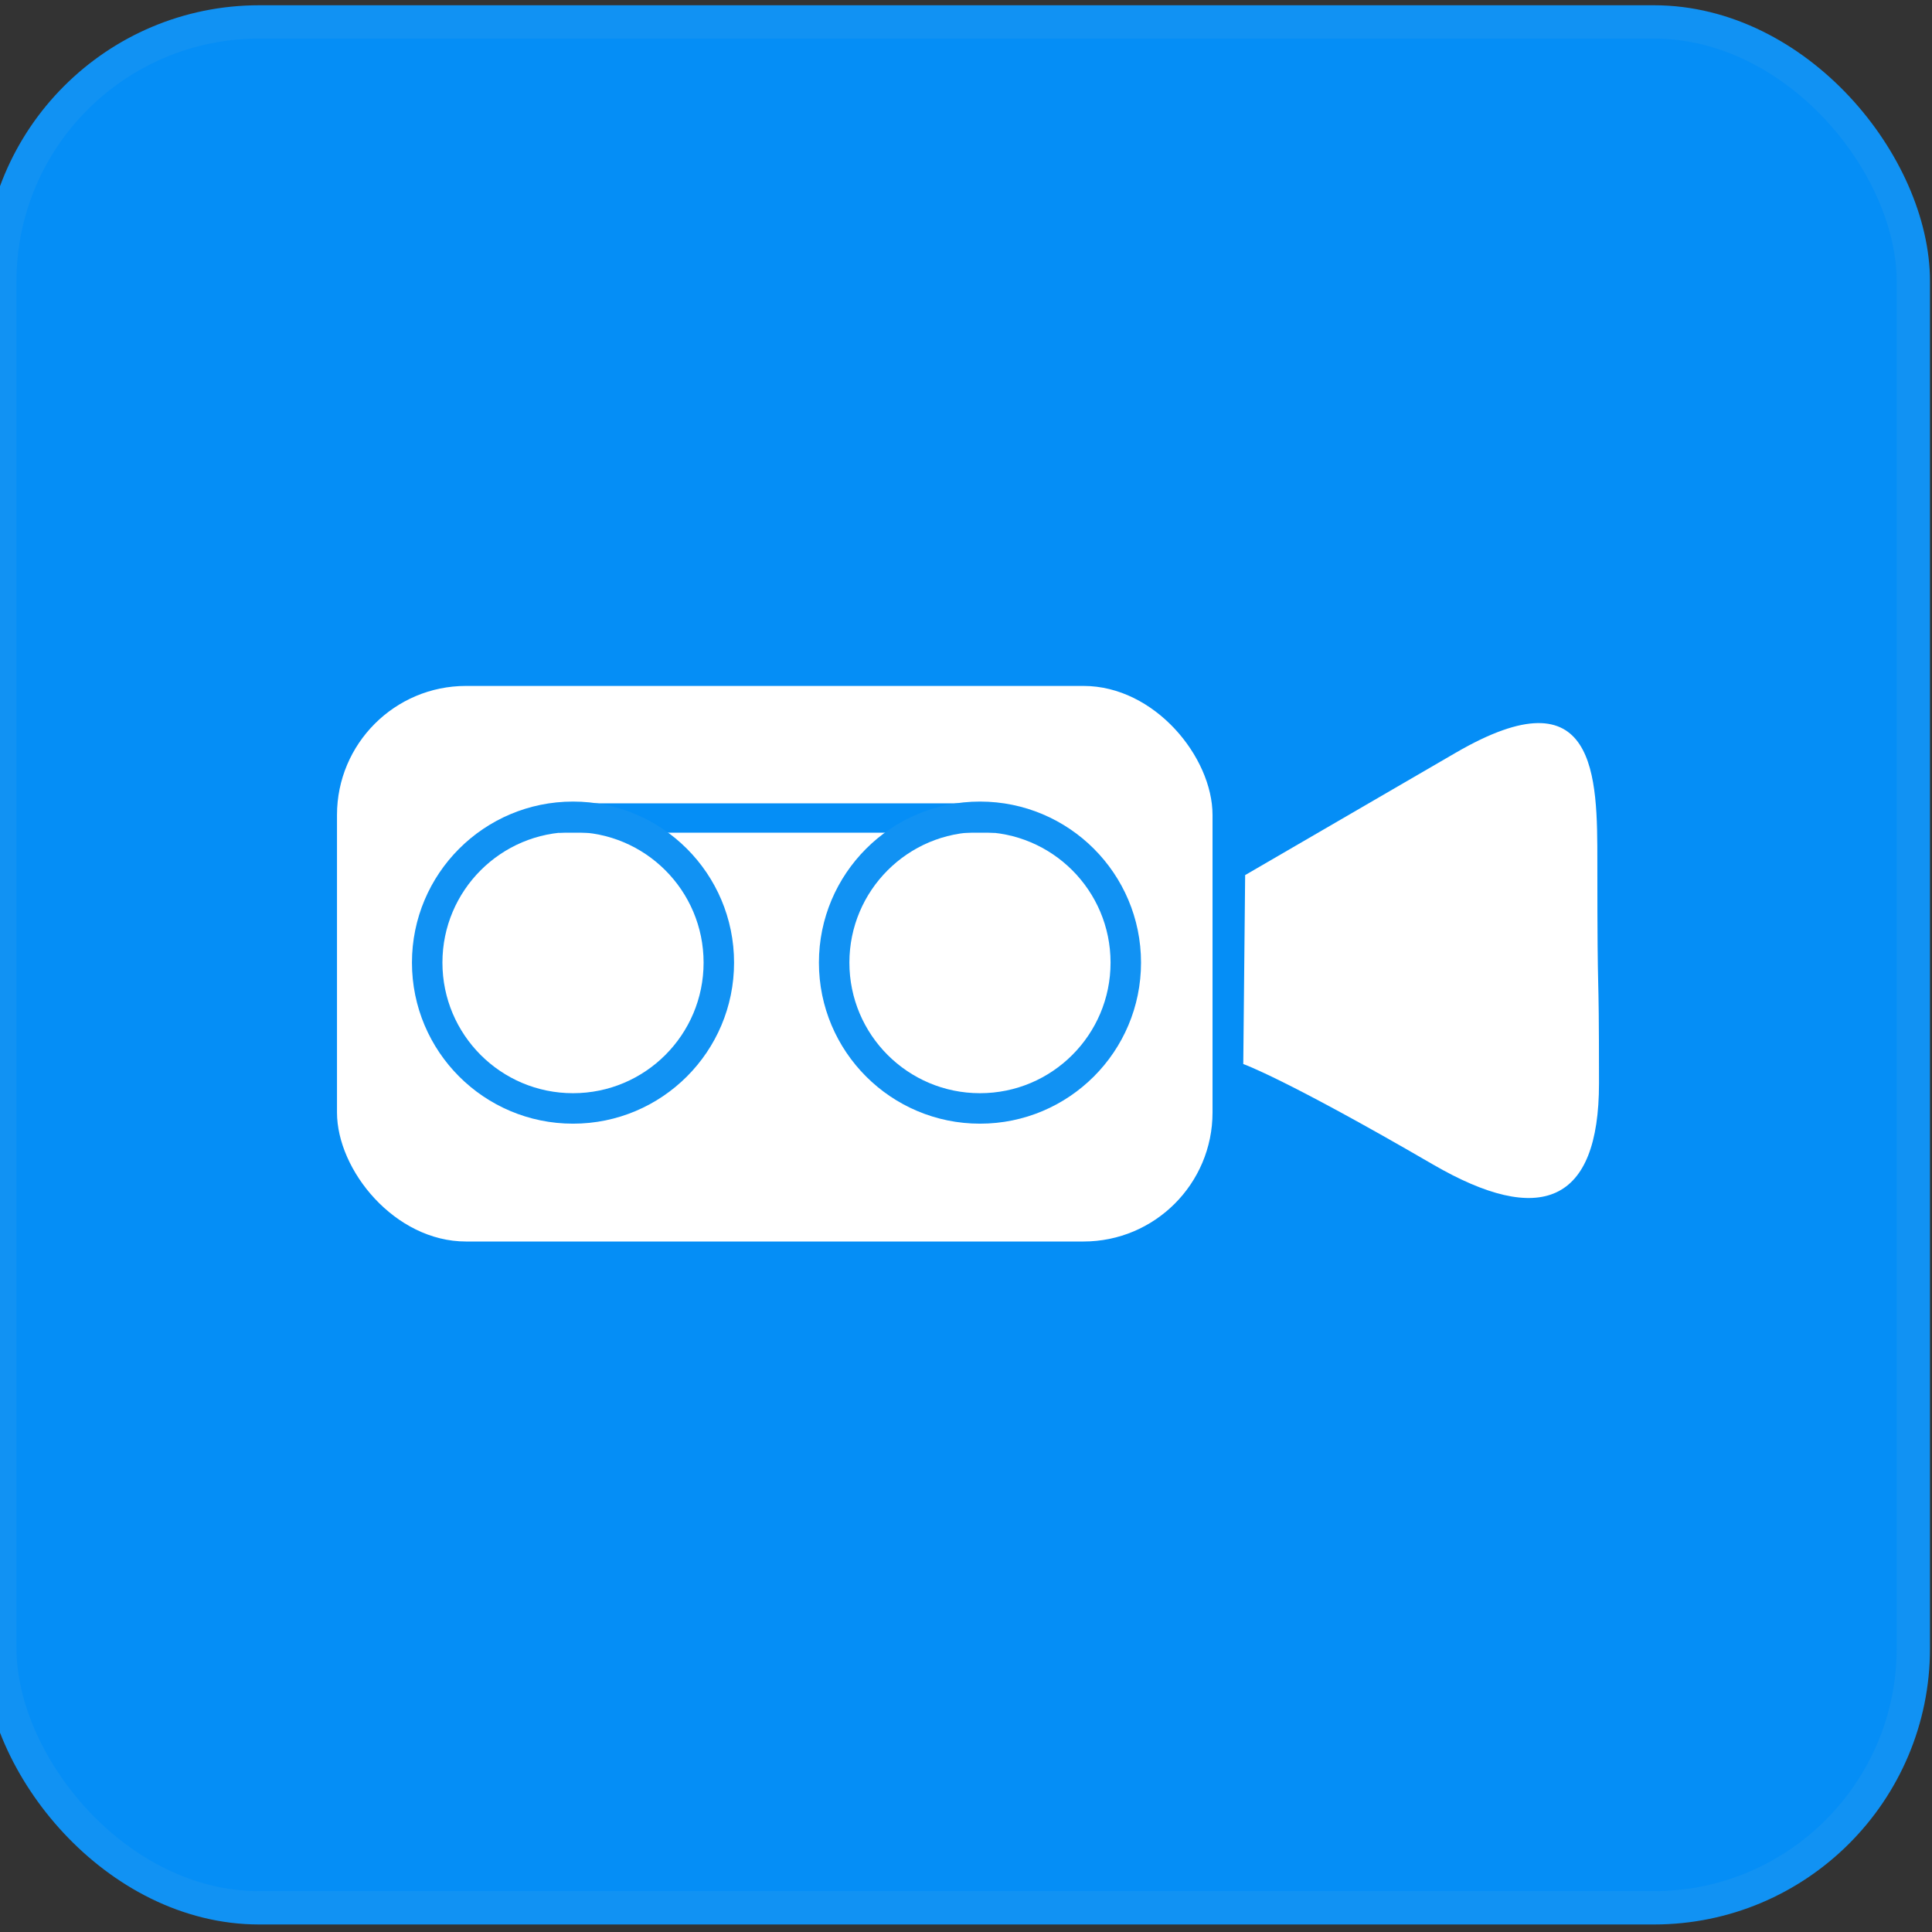 <?xml version="1.0" encoding="UTF-8" standalone="no"?>
<svg
   xmlns:dc="http://purl.org/dc/elements/1.1/"
   xmlns:cc="http://creativecommons.org/ns#"
   xmlns:rdf="http://www.w3.org/1999/02/22-rdf-syntax-ns#"
   xmlns:svg="http://www.w3.org/2000/svg"
   xmlns="http://www.w3.org/2000/svg"
   xmlns:sodipodi="http://sodipodi.sourceforge.net/DTD/sodipodi-0.dtd"
   xmlns:inkscape="http://www.inkscape.org/namespaces/inkscape"
   version="1.1"
   id="svg62"
   width="170.667"
   height="170.667"
   viewBox="0 0 170.667 170.667"
   sodipodi:docname="logo_blue_recorder.svg"
   inkscape:version="1.0.2 (e86c870879, 2021-01-15)"
   inkscape:export-filename="/home/albaroty/Pictures/logo_blue_recorder.png"
   inkscape:export-xdpi="96"
   inkscape:export-ydpi="96">
  <rect x="0" y="0" width="170.667" height="170.667" fill="#333333" stroke="none"/>
  <defs
     id="defs66" />
  <sodipodi:namedview
     pagecolor="#ffffff"
     bordercolor="#666666"
     borderopacity="1"
     objecttolerance="10"
     gridtolerance="10"
     guidetolerance="10"
     inkscape:pageopacity="0"
     inkscape:pageshadow="2"
     inkscape:window-width="1366"
     inkscape:window-height="688"
     id="namedview64"
     showgrid="false"
     inkscape:zoom="1.4355468"
     inkscape:cx="42.689398"
     inkscape:cy="115.23501"
     inkscape:window-x="0"
     inkscape:window-y="0"
     inkscape:window-maximized="1"
     inkscape:current-layer="g70"
     inkscape:document-rotation="0" />
  <g
     inkscape:groupmode="layer"
     inkscape:label="Image"
     id="g70">
    <rect
       style="opacity:1;fill:#058ef6;fill-opacity:1;stroke:#1192f3;stroke-width:2.943;stroke-miterlimit:4;stroke-dasharray:none;stroke-opacity:1"
       id="rect949"
       width="169.034"
       height="166.595"
       x="-0.016"
       y="1.936"
       rx="22.917"
       ry="22.917" />
    <rect
       style="opacity:1;fill:#ffffff;fill-rule:evenodd"
       id="rect74"
       width="77.342"
       height="49.078"
       x="29.769"
       y="60.593"
       ry="11.401"
       rx="11.401" />
    <path
       style="fill:#ffffff;stroke:none;stroke-width:0.997px;stroke-linecap:butt;stroke-linejoin:miter;stroke-opacity:1"
       d="m 109.993,77.302 c 0,0 5.758,-3.347 18.602,-10.807 12.51,-7.266 12.51,2.095 12.51,9.665 0,14.24 0.146,7.368 0.146,19.539 0,10.627 -5.184,12.675 -14.674,7.163 -13.088,-7.602 -16.75,-8.869 -16.75,-8.869 z"
       id="path114"
       sodipodi:nodetypes="ccccccc" />
    <path
       style="fill:none;stroke:#058ef6;stroke-width:2.593;stroke-linecap:butt;stroke-linejoin:miter;stroke-miterlimit:4;stroke-dasharray:none;stroke-opacity:1"
       d="M 49.377,72.261 H 87.867"
       id="path947" />
    <circle
       style="opacity:1;fill:none;stroke:#1192f3;stroke-width:2.692;stroke-linecap:butt;stroke-linejoin:miter;stroke-miterlimit:4;stroke-dasharray:none;stroke-opacity:1"
       id="path939"
       cx="50.618"
       cy="85.035"
       r="12.881" />
    <circle
       style="opacity:1;fill:none;stroke:#1192f3;stroke-width:2.692;stroke-linecap:butt;stroke-linejoin:miter;stroke-miterlimit:4;stroke-dasharray:none;stroke-opacity:1"
       id="circle941"
       cx="86.568"
       cy="85.035"
       r="12.881" />
    <ellipse
       style="opacity:1;fill:#ffffff;stroke:none;stroke-width:0.687"
       id="circle943"
       cx="86.568"
       cy="85.035"
       rx="9.993"
       ry="9.686" />
    <ellipse
       style="opacity:1;fill:#ffffff;stroke:none;stroke-width:0.687"
       id="ellipse945"
       cx="50.453"
       cy="85.035"
       rx="9.993"
       ry="9.686" />
  </g>
</svg>
